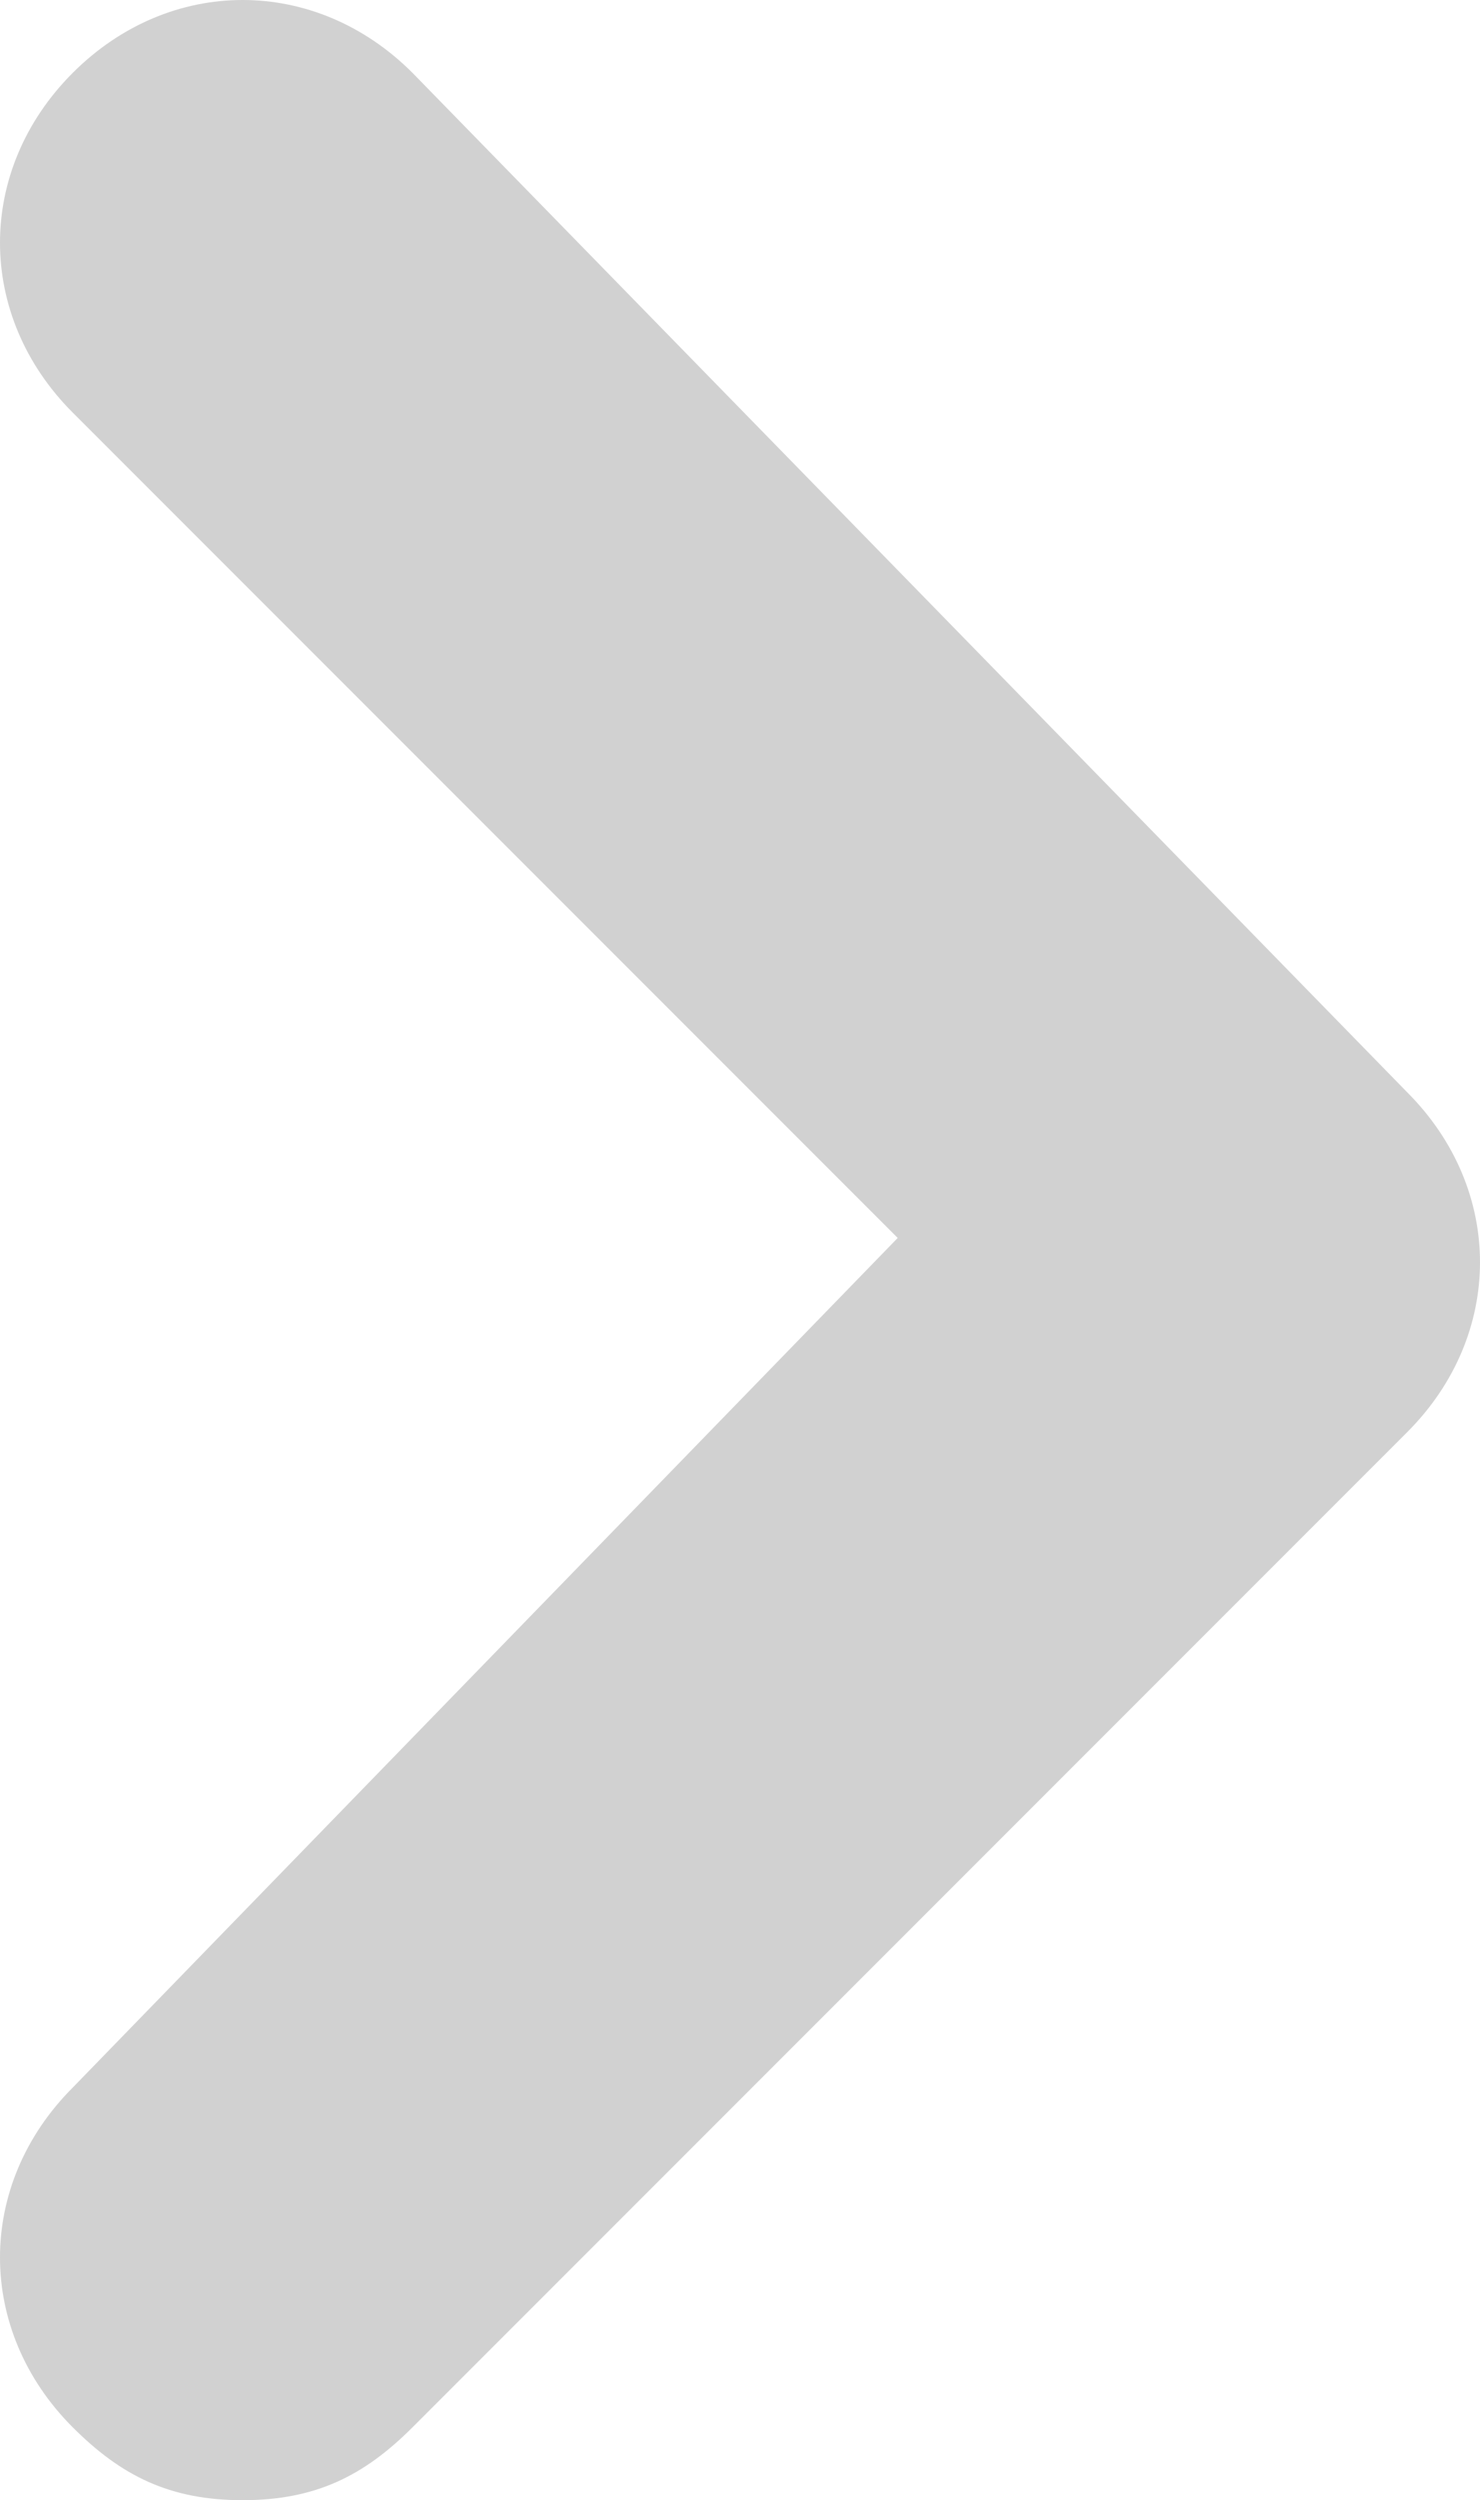 <?xml version="1.0" encoding="utf-8"?>
<!-- Generator: Adobe Illustrator 25.1.0, SVG Export Plug-In . SVG Version: 6.00 Build 0)  -->
<svg version="1.1" id="レイヤー_1" xmlns="http://www.w3.org/2000/svg" xmlns:xlink="http://www.w3.org/1999/xlink" x="0px"
	 y="0px" viewBox="0 0 6.1 10.3" style="enable-background:new 0 0 6.1 10.3;" xml:space="preserve">
<style type="text/css">
	.st0{fill:#D1D1D1;}
</style>
<g id="パス_360">
	<path class="st0" d="M1,10.3c-0.3,0-0.5-0.1-0.7-0.3c-0.4-0.4-0.4-1,0-1.4l3.4-3.5L0.3,1.7c-0.4-0.4-0.4-1,0-1.4s1-0.4,1.4,0
		l4.1,4.2c0.4,0.4,0.4,1,0,1.4L1.7,10C1.5,10.2,1.3,10.3,1,10.3z"/>
</g>
</svg>
